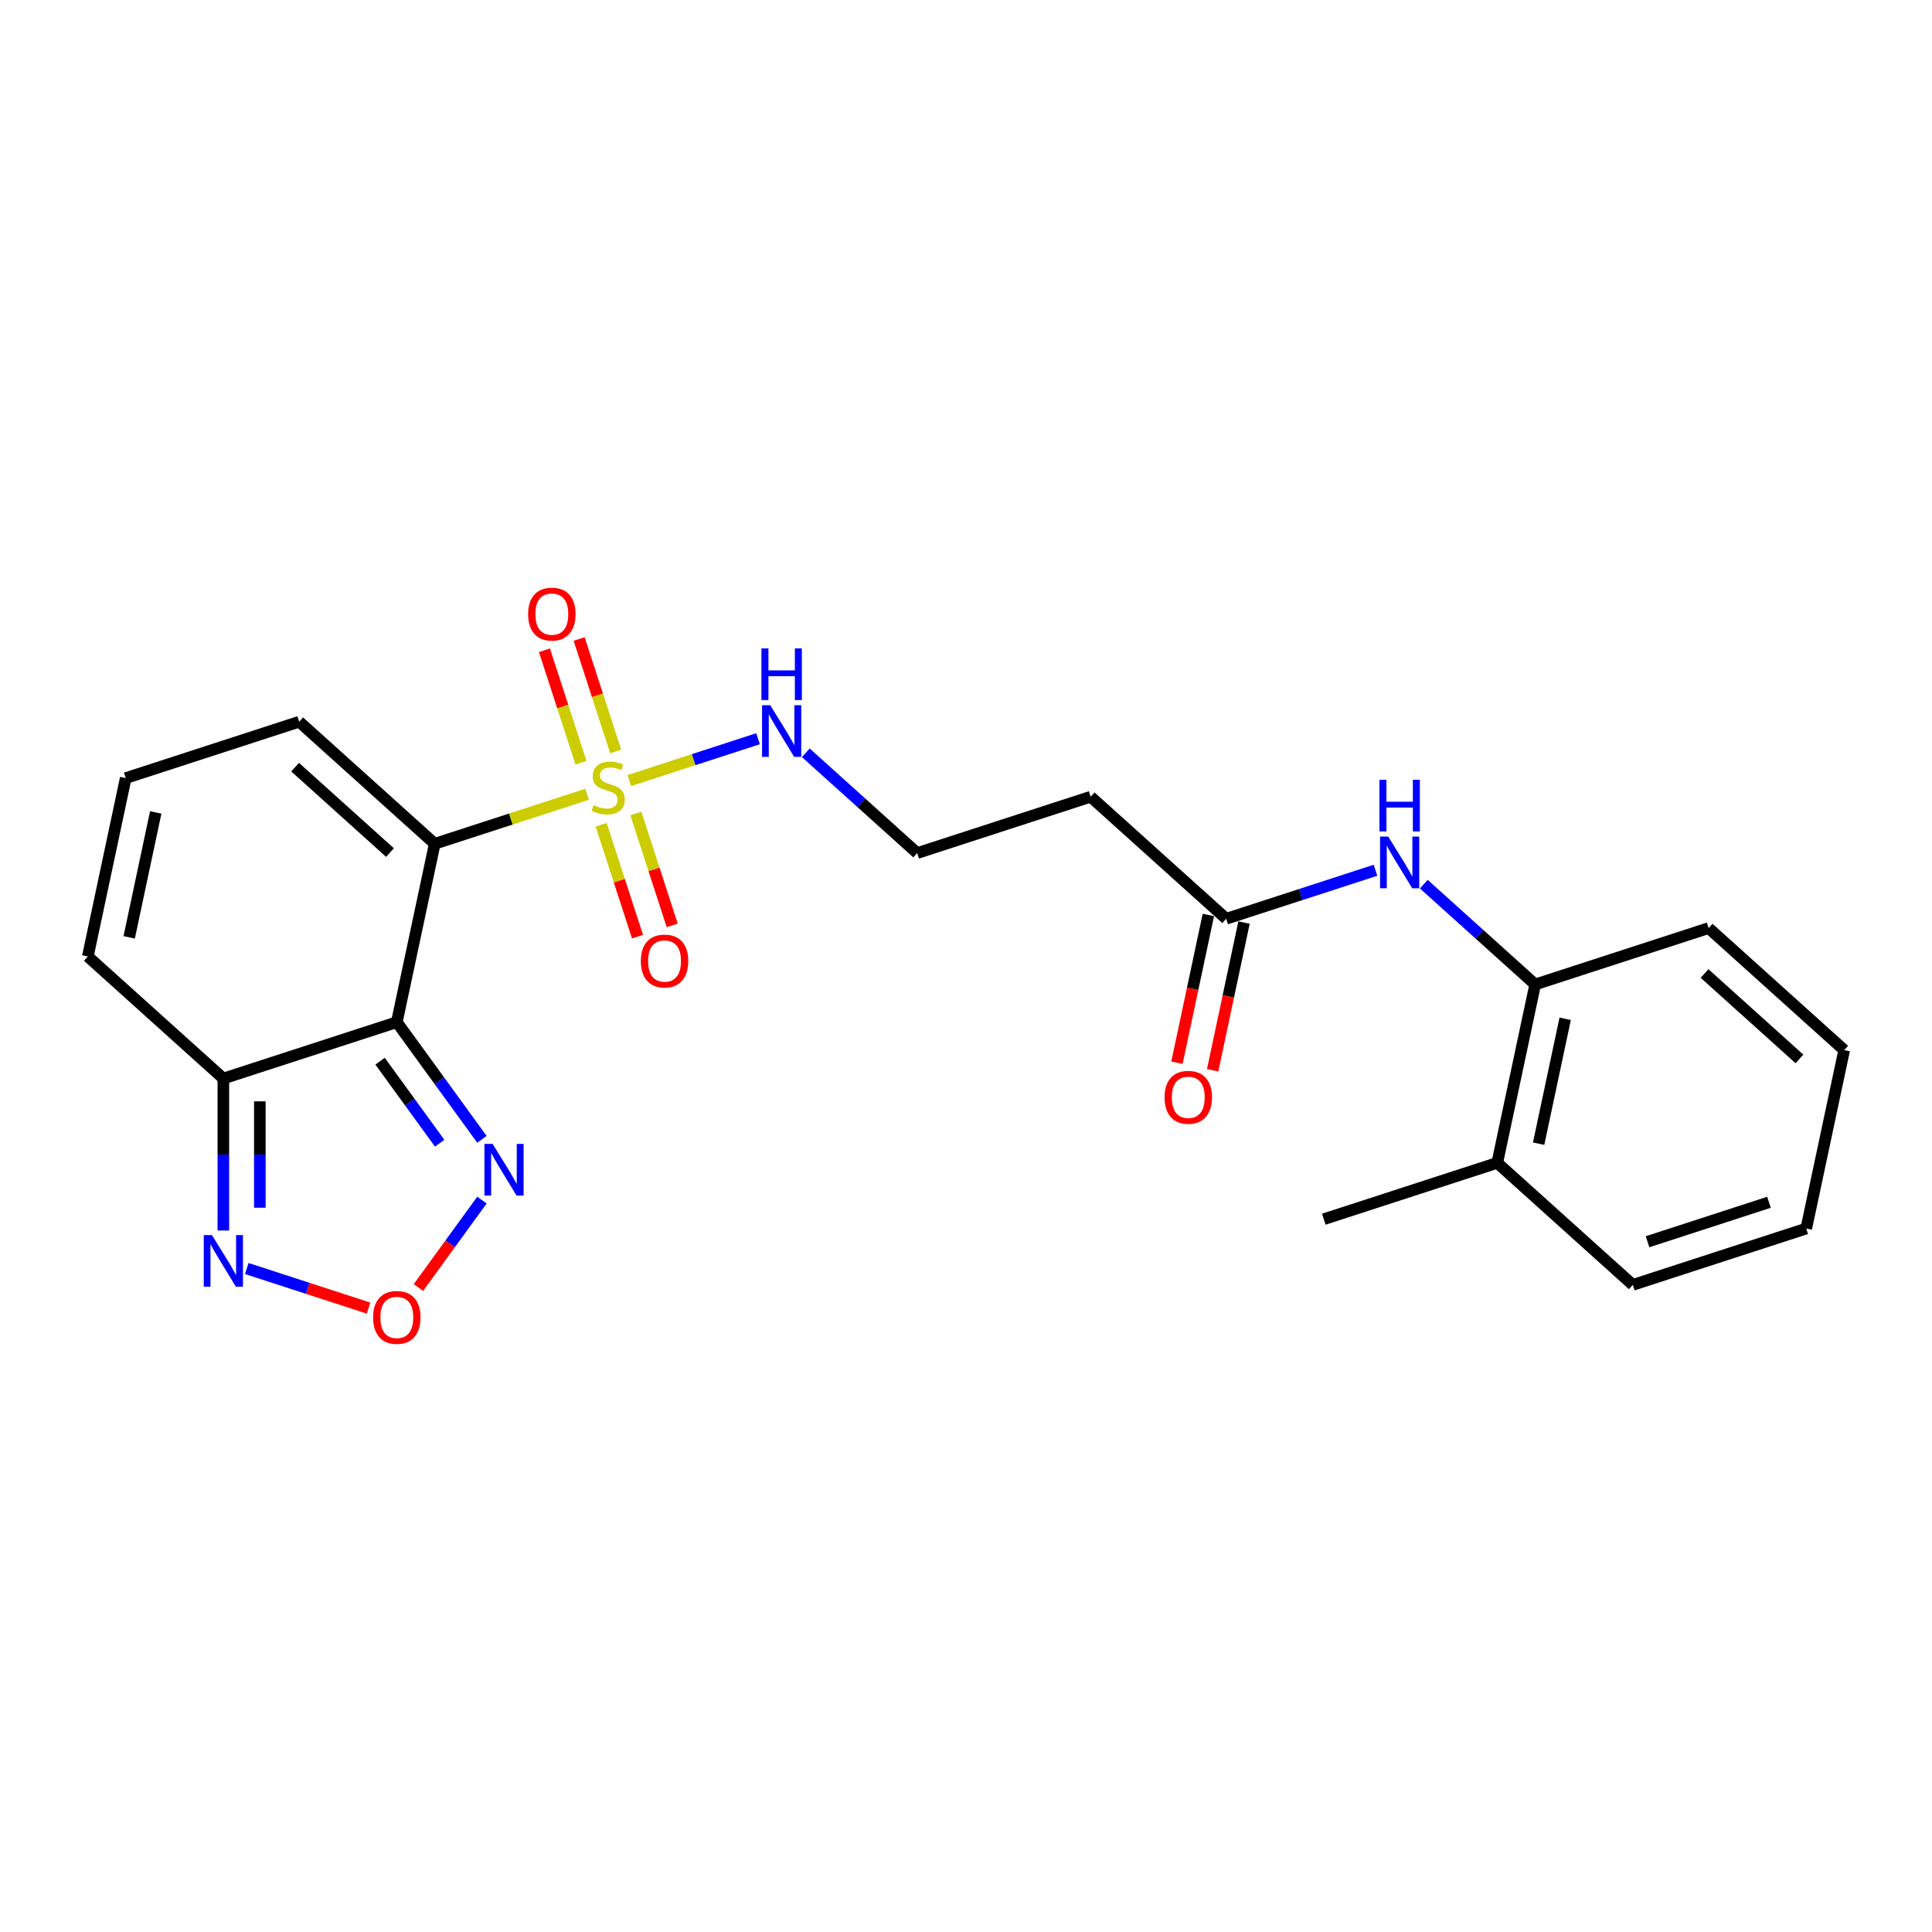 <?xml version='1.0' encoding='iso-8859-1'?>
<svg version='1.1' baseProfile='full'
              xmlns='http://www.w3.org/2000/svg'
                      xmlns:rdkit='http://www.rdkit.org/xml'
                      xmlns:xlink='http://www.w3.org/1999/xlink'
                  xml:space='preserve'
width='1000px' height='1000px' viewBox='0 0 1000 1000'>
<!-- END OF HEADER -->
<rect style='opacity:1.0;fill:#FFFFFF;stroke:none' width='1000' height='1000' x='0' y='0'> </rect>
<path class='bond-0' d='M 225.018,436.734 L 264.443,423.924' style='fill:none;fill-rule:evenodd;stroke:#000000;stroke-width:6px;stroke-linecap:butt;stroke-linejoin:miter;stroke-opacity:1' />
<path class='bond-0' d='M 264.443,423.924 L 303.868,411.114' style='fill:none;fill-rule:evenodd;stroke:#CCCC00;stroke-width:6px;stroke-linecap:butt;stroke-linejoin:miter;stroke-opacity:1' />
<path class='bond-1' d='M 225.018,436.734 L 205.391,529.074' style='fill:none;fill-rule:evenodd;stroke:#000000;stroke-width:6px;stroke-linecap:butt;stroke-linejoin:miter;stroke-opacity:1' />
<path class='bond-8' d='M 225.018,436.734 L 154.864,373.567' style='fill:none;fill-rule:evenodd;stroke:#000000;stroke-width:6px;stroke-linecap:butt;stroke-linejoin:miter;stroke-opacity:1' />
<path class='bond-8' d='M 201.862,441.29 L 152.753,397.073' style='fill:none;fill-rule:evenodd;stroke:#000000;stroke-width:6px;stroke-linecap:butt;stroke-linejoin:miter;stroke-opacity:1' />
<path class='bond-9' d='M 318.68,388.955 L 309.223,359.85' style='fill:none;fill-rule:evenodd;stroke:#CCCC00;stroke-width:6px;stroke-linecap:butt;stroke-linejoin:miter;stroke-opacity:1' />
<path class='bond-9' d='M 309.223,359.85 L 299.767,330.745' style='fill:none;fill-rule:evenodd;stroke:#FF0000;stroke-width:6px;stroke-linecap:butt;stroke-linejoin:miter;stroke-opacity:1' />
<path class='bond-9' d='M 300.724,394.79 L 291.267,365.684' style='fill:none;fill-rule:evenodd;stroke:#CCCC00;stroke-width:6px;stroke-linecap:butt;stroke-linejoin:miter;stroke-opacity:1' />
<path class='bond-9' d='M 291.267,365.684 L 281.81,336.579' style='fill:none;fill-rule:evenodd;stroke:#FF0000;stroke-width:6px;stroke-linecap:butt;stroke-linejoin:miter;stroke-opacity:1' />
<path class='bond-10' d='M 311.153,426.887 L 320.564,455.85' style='fill:none;fill-rule:evenodd;stroke:#CCCC00;stroke-width:6px;stroke-linecap:butt;stroke-linejoin:miter;stroke-opacity:1' />
<path class='bond-10' d='M 320.564,455.85 L 329.975,484.814' style='fill:none;fill-rule:evenodd;stroke:#FF0000;stroke-width:6px;stroke-linecap:butt;stroke-linejoin:miter;stroke-opacity:1' />
<path class='bond-10' d='M 329.109,421.052 L 338.52,450.016' style='fill:none;fill-rule:evenodd;stroke:#CCCC00;stroke-width:6px;stroke-linecap:butt;stroke-linejoin:miter;stroke-opacity:1' />
<path class='bond-10' d='M 338.52,450.016 L 347.931,478.98' style='fill:none;fill-rule:evenodd;stroke:#FF0000;stroke-width:6px;stroke-linecap:butt;stroke-linejoin:miter;stroke-opacity:1' />
<path class='bond-12' d='M 325.732,404.01 L 359.051,393.184' style='fill:none;fill-rule:evenodd;stroke:#CCCC00;stroke-width:6px;stroke-linecap:butt;stroke-linejoin:miter;stroke-opacity:1' />
<path class='bond-12' d='M 359.051,393.184 L 392.37,382.358' style='fill:none;fill-rule:evenodd;stroke:#0000FF;stroke-width:6px;stroke-linecap:butt;stroke-linejoin:miter;stroke-opacity:1' />
<path class='bond-2' d='M 205.391,529.074 L 115.609,558.245' style='fill:none;fill-rule:evenodd;stroke:#000000;stroke-width:6px;stroke-linecap:butt;stroke-linejoin:miter;stroke-opacity:1' />
<path class='bond-3' d='M 205.391,529.074 L 227.422,559.396' style='fill:none;fill-rule:evenodd;stroke:#000000;stroke-width:6px;stroke-linecap:butt;stroke-linejoin:miter;stroke-opacity:1' />
<path class='bond-3' d='M 227.422,559.396 L 249.452,589.719' style='fill:none;fill-rule:evenodd;stroke:#0000FF;stroke-width:6px;stroke-linecap:butt;stroke-linejoin:miter;stroke-opacity:1' />
<path class='bond-3' d='M 196.726,549.268 L 212.147,570.494' style='fill:none;fill-rule:evenodd;stroke:#000000;stroke-width:6px;stroke-linecap:butt;stroke-linejoin:miter;stroke-opacity:1' />
<path class='bond-3' d='M 212.147,570.494 L 227.569,591.72' style='fill:none;fill-rule:evenodd;stroke:#0000FF;stroke-width:6px;stroke-linecap:butt;stroke-linejoin:miter;stroke-opacity:1' />
<path class='bond-5' d='M 115.609,558.245 L 115.609,597.583' style='fill:none;fill-rule:evenodd;stroke:#000000;stroke-width:6px;stroke-linecap:butt;stroke-linejoin:miter;stroke-opacity:1' />
<path class='bond-5' d='M 115.609,597.583 L 115.609,636.92' style='fill:none;fill-rule:evenodd;stroke:#0000FF;stroke-width:6px;stroke-linecap:butt;stroke-linejoin:miter;stroke-opacity:1' />
<path class='bond-5' d='M 134.49,570.047 L 134.49,597.583' style='fill:none;fill-rule:evenodd;stroke:#000000;stroke-width:6px;stroke-linecap:butt;stroke-linejoin:miter;stroke-opacity:1' />
<path class='bond-5' d='M 134.49,597.583 L 134.49,625.119' style='fill:none;fill-rule:evenodd;stroke:#0000FF;stroke-width:6px;stroke-linecap:butt;stroke-linejoin:miter;stroke-opacity:1' />
<path class='bond-24' d='M 115.609,558.245 L 45.455,495.078' style='fill:none;fill-rule:evenodd;stroke:#000000;stroke-width:6px;stroke-linecap:butt;stroke-linejoin:miter;stroke-opacity:1' />
<path class='bond-4' d='M 249.452,621.174 L 233.013,643.8' style='fill:none;fill-rule:evenodd;stroke:#0000FF;stroke-width:6px;stroke-linecap:butt;stroke-linejoin:miter;stroke-opacity:1' />
<path class='bond-4' d='M 233.013,643.8 L 216.574,666.427' style='fill:none;fill-rule:evenodd;stroke:#FF0000;stroke-width:6px;stroke-linecap:butt;stroke-linejoin:miter;stroke-opacity:1' />
<path class='bond-25' d='M 190.759,677.065 L 159.241,666.824' style='fill:none;fill-rule:evenodd;stroke:#FF0000;stroke-width:6px;stroke-linecap:butt;stroke-linejoin:miter;stroke-opacity:1' />
<path class='bond-25' d='M 159.241,666.824 L 127.723,656.584' style='fill:none;fill-rule:evenodd;stroke:#0000FF;stroke-width:6px;stroke-linecap:butt;stroke-linejoin:miter;stroke-opacity:1' />
<path class='bond-6' d='M 711.956,450.443 L 673.314,462.998' style='fill:none;fill-rule:evenodd;stroke:#0000FF;stroke-width:6px;stroke-linecap:butt;stroke-linejoin:miter;stroke-opacity:1' />
<path class='bond-6' d='M 673.314,462.998 L 634.673,475.553' style='fill:none;fill-rule:evenodd;stroke:#000000;stroke-width:6px;stroke-linecap:butt;stroke-linejoin:miter;stroke-opacity:1' />
<path class='bond-11' d='M 736.953,457.636 L 765.781,483.592' style='fill:none;fill-rule:evenodd;stroke:#0000FF;stroke-width:6px;stroke-linecap:butt;stroke-linejoin:miter;stroke-opacity:1' />
<path class='bond-11' d='M 765.781,483.592 L 794.609,509.549' style='fill:none;fill-rule:evenodd;stroke:#000000;stroke-width:6px;stroke-linecap:butt;stroke-linejoin:miter;stroke-opacity:1' />
<path class='bond-7' d='M 634.673,475.553 L 564.518,412.386' style='fill:none;fill-rule:evenodd;stroke:#000000;stroke-width:6px;stroke-linecap:butt;stroke-linejoin:miter;stroke-opacity:1' />
<path class='bond-16' d='M 625.439,473.591 L 617.313,511.821' style='fill:none;fill-rule:evenodd;stroke:#000000;stroke-width:6px;stroke-linecap:butt;stroke-linejoin:miter;stroke-opacity:1' />
<path class='bond-16' d='M 617.313,511.821 L 609.187,550.051' style='fill:none;fill-rule:evenodd;stroke:#FF0000;stroke-width:6px;stroke-linecap:butt;stroke-linejoin:miter;stroke-opacity:1' />
<path class='bond-16' d='M 643.907,477.516 L 635.781,515.747' style='fill:none;fill-rule:evenodd;stroke:#000000;stroke-width:6px;stroke-linecap:butt;stroke-linejoin:miter;stroke-opacity:1' />
<path class='bond-16' d='M 635.781,515.747 L 627.654,553.977' style='fill:none;fill-rule:evenodd;stroke:#FF0000;stroke-width:6px;stroke-linecap:butt;stroke-linejoin:miter;stroke-opacity:1' />
<path class='bond-13' d='M 154.864,373.567 L 65.082,402.739' style='fill:none;fill-rule:evenodd;stroke:#000000;stroke-width:6px;stroke-linecap:butt;stroke-linejoin:miter;stroke-opacity:1' />
<path class='bond-17' d='M 794.609,509.549 L 774.982,601.888' style='fill:none;fill-rule:evenodd;stroke:#000000;stroke-width:6px;stroke-linecap:butt;stroke-linejoin:miter;stroke-opacity:1' />
<path class='bond-17' d='M 810.133,527.325 L 796.394,591.963' style='fill:none;fill-rule:evenodd;stroke:#000000;stroke-width:6px;stroke-linecap:butt;stroke-linejoin:miter;stroke-opacity:1' />
<path class='bond-19' d='M 794.609,509.549 L 884.391,480.377' style='fill:none;fill-rule:evenodd;stroke:#000000;stroke-width:6px;stroke-linecap:butt;stroke-linejoin:miter;stroke-opacity:1' />
<path class='bond-18' d='M 417.081,389.644 L 445.909,415.601' style='fill:none;fill-rule:evenodd;stroke:#0000FF;stroke-width:6px;stroke-linecap:butt;stroke-linejoin:miter;stroke-opacity:1' />
<path class='bond-18' d='M 445.909,415.601 L 474.736,441.558' style='fill:none;fill-rule:evenodd;stroke:#000000;stroke-width:6px;stroke-linecap:butt;stroke-linejoin:miter;stroke-opacity:1' />
<path class='bond-14' d='M 65.082,402.739 L 45.455,495.078' style='fill:none;fill-rule:evenodd;stroke:#000000;stroke-width:6px;stroke-linecap:butt;stroke-linejoin:miter;stroke-opacity:1' />
<path class='bond-14' d='M 80.606,420.515 L 66.867,485.153' style='fill:none;fill-rule:evenodd;stroke:#000000;stroke-width:6px;stroke-linecap:butt;stroke-linejoin:miter;stroke-opacity:1' />
<path class='bond-15' d='M 564.518,412.386 L 474.736,441.558' style='fill:none;fill-rule:evenodd;stroke:#000000;stroke-width:6px;stroke-linecap:butt;stroke-linejoin:miter;stroke-opacity:1' />
<path class='bond-20' d='M 774.982,601.888 L 685.2,631.06' style='fill:none;fill-rule:evenodd;stroke:#000000;stroke-width:6px;stroke-linecap:butt;stroke-linejoin:miter;stroke-opacity:1' />
<path class='bond-21' d='M 774.982,601.888 L 845.136,665.056' style='fill:none;fill-rule:evenodd;stroke:#000000;stroke-width:6px;stroke-linecap:butt;stroke-linejoin:miter;stroke-opacity:1' />
<path class='bond-22' d='M 884.391,480.377 L 954.545,543.544' style='fill:none;fill-rule:evenodd;stroke:#000000;stroke-width:6px;stroke-linecap:butt;stroke-linejoin:miter;stroke-opacity:1' />
<path class='bond-22' d='M 882.281,503.883 L 931.389,548.1' style='fill:none;fill-rule:evenodd;stroke:#000000;stroke-width:6px;stroke-linecap:butt;stroke-linejoin:miter;stroke-opacity:1' />
<path class='bond-26' d='M 845.136,665.056 L 934.918,635.884' style='fill:none;fill-rule:evenodd;stroke:#000000;stroke-width:6px;stroke-linecap:butt;stroke-linejoin:miter;stroke-opacity:1' />
<path class='bond-26' d='M 852.769,642.723 L 915.616,622.303' style='fill:none;fill-rule:evenodd;stroke:#000000;stroke-width:6px;stroke-linecap:butt;stroke-linejoin:miter;stroke-opacity:1' />
<path class='bond-23' d='M 954.545,543.544 L 934.918,635.884' style='fill:none;fill-rule:evenodd;stroke:#000000;stroke-width:6px;stroke-linecap:butt;stroke-linejoin:miter;stroke-opacity:1' />
<path  class='atom-1' d='M 307.248 416.738
Q 307.55 416.852, 308.796 417.38
Q 310.042 417.909, 311.402 418.249
Q 312.799 418.551, 314.158 418.551
Q 316.688 418.551, 318.161 417.342
Q 319.633 416.096, 319.633 413.944
Q 319.633 412.471, 318.878 411.565
Q 318.161 410.659, 317.028 410.168
Q 315.895 409.677, 314.007 409.111
Q 311.628 408.393, 310.193 407.713
Q 308.796 407.034, 307.777 405.599
Q 306.795 404.164, 306.795 401.747
Q 306.795 398.386, 309.06 396.31
Q 311.364 394.233, 315.895 394.233
Q 318.992 394.233, 322.503 395.705
L 321.635 398.613
Q 318.425 397.291, 316.008 397.291
Q 313.403 397.291, 311.968 398.386
Q 310.533 399.444, 310.571 401.294
Q 310.571 402.729, 311.288 403.597
Q 312.044 404.466, 313.101 404.957
Q 314.196 405.448, 316.008 406.014
Q 318.425 406.769, 319.86 407.525
Q 321.295 408.28, 322.314 409.828
Q 323.372 411.338, 323.372 413.944
Q 323.372 417.644, 320.88 419.646
Q 318.425 421.609, 314.309 421.609
Q 311.93 421.609, 310.118 421.081
Q 308.343 420.59, 306.228 419.721
L 307.248 416.738
' fill='#CCCC00'/>
<path  class='atom-4' d='M 254.97 592.079
L 263.73 606.239
Q 264.599 607.637, 265.996 610.167
Q 267.393 612.697, 267.468 612.848
L 267.468 592.079
L 271.018 592.079
L 271.018 618.814
L 267.355 618.814
L 257.953 603.332
Q 256.858 601.519, 255.687 599.443
Q 254.554 597.366, 254.214 596.724
L 254.214 618.814
L 250.74 618.814
L 250.74 592.079
L 254.97 592.079
' fill='#0000FF'/>
<path  class='atom-5' d='M 193.119 681.895
Q 193.119 675.476, 196.291 671.888
Q 199.462 668.301, 205.391 668.301
Q 211.319 668.301, 214.491 671.888
Q 217.663 675.476, 217.663 681.895
Q 217.663 688.39, 214.454 692.09
Q 211.244 695.753, 205.391 695.753
Q 199.5 695.753, 196.291 692.09
Q 193.119 688.428, 193.119 681.895
M 205.391 692.732
Q 209.469 692.732, 211.659 690.014
Q 213.887 687.257, 213.887 681.895
Q 213.887 676.646, 211.659 674.003
Q 209.469 671.322, 205.391 671.322
Q 201.313 671.322, 199.085 673.965
Q 196.895 676.608, 196.895 681.895
Q 196.895 687.295, 199.085 690.014
Q 201.313 692.732, 205.391 692.732
' fill='#FF0000'/>
<path  class='atom-6' d='M 109.699 639.28
L 118.46 653.441
Q 119.329 654.838, 120.726 657.368
Q 122.123 659.898, 122.198 660.049
L 122.198 639.28
L 125.748 639.28
L 125.748 666.015
L 122.085 666.015
L 112.683 650.533
Q 111.588 648.72, 110.417 646.644
Q 109.284 644.567, 108.944 643.925
L 108.944 666.015
L 105.47 666.015
L 105.47 639.28
L 109.699 639.28
' fill='#0000FF'/>
<path  class='atom-7' d='M 718.545 433.014
L 727.306 447.174
Q 728.174 448.572, 729.571 451.102
Q 730.968 453.632, 731.044 453.783
L 731.044 433.014
L 734.593 433.014
L 734.593 459.749
L 730.931 459.749
L 721.528 444.267
Q 720.433 442.454, 719.262 440.378
Q 718.13 438.301, 717.79 437.659
L 717.79 459.749
L 714.316 459.749
L 714.316 433.014
L 718.545 433.014
' fill='#0000FF'/>
<path  class='atom-7' d='M 713.995 403.606
L 717.62 403.606
L 717.62 414.972
L 731.289 414.972
L 731.289 403.606
L 734.914 403.606
L 734.914 430.341
L 731.289 430.341
L 731.289 417.993
L 717.62 417.993
L 717.62 430.341
L 713.995 430.341
L 713.995 403.606
' fill='#0000FF'/>
<path  class='atom-10' d='M 273.356 317.856
Q 273.356 311.437, 276.528 307.849
Q 279.7 304.262, 285.628 304.262
Q 291.557 304.262, 294.729 307.849
Q 297.9 311.437, 297.9 317.856
Q 297.9 324.351, 294.691 328.051
Q 291.481 331.714, 285.628 331.714
Q 279.737 331.714, 276.528 328.051
Q 273.356 324.389, 273.356 317.856
M 285.628 328.693
Q 289.706 328.693, 291.896 325.975
Q 294.124 323.218, 294.124 317.856
Q 294.124 312.607, 291.896 309.964
Q 289.706 307.283, 285.628 307.283
Q 281.55 307.283, 279.322 309.926
Q 277.132 312.569, 277.132 317.856
Q 277.132 323.256, 279.322 325.975
Q 281.55 328.693, 285.628 328.693
' fill='#FF0000'/>
<path  class='atom-11' d='M 331.7 497.42
Q 331.7 491, 334.872 487.413
Q 338.043 483.826, 343.972 483.826
Q 349.9 483.826, 353.072 487.413
Q 356.244 491, 356.244 497.42
Q 356.244 503.915, 353.035 507.615
Q 349.825 511.278, 343.972 511.278
Q 338.081 511.278, 334.872 507.615
Q 331.7 503.952, 331.7 497.42
M 343.972 508.257
Q 348.05 508.257, 350.24 505.538
Q 352.468 502.782, 352.468 497.42
Q 352.468 492.171, 350.24 489.528
Q 348.05 486.847, 343.972 486.847
Q 339.894 486.847, 337.666 489.49
Q 335.476 492.133, 335.476 497.42
Q 335.476 502.82, 337.666 505.538
Q 339.894 508.257, 343.972 508.257
' fill='#FF0000'/>
<path  class='atom-13' d='M 398.672 365.023
L 407.433 379.183
Q 408.301 380.581, 409.698 383.111
Q 411.096 385.641, 411.171 385.792
L 411.171 365.023
L 414.721 365.023
L 414.721 391.758
L 411.058 391.758
L 401.655 376.276
Q 400.56 374.463, 399.39 372.386
Q 398.257 370.31, 397.917 369.668
L 397.917 391.758
L 394.443 391.758
L 394.443 365.023
L 398.672 365.023
' fill='#0000FF'/>
<path  class='atom-13' d='M 394.122 335.615
L 397.747 335.615
L 397.747 346.981
L 411.417 346.981
L 411.417 335.615
L 415.042 335.615
L 415.042 362.35
L 411.417 362.35
L 411.417 350.002
L 397.747 350.002
L 397.747 362.35
L 394.122 362.35
L 394.122 335.615
' fill='#0000FF'/>
<path  class='atom-17' d='M 602.773 567.968
Q 602.773 561.549, 605.945 557.962
Q 609.117 554.374, 615.045 554.374
Q 620.974 554.374, 624.146 557.962
Q 627.318 561.549, 627.318 567.968
Q 627.318 574.463, 624.108 578.164
Q 620.898 581.826, 615.045 581.826
Q 609.155 581.826, 605.945 578.164
Q 602.773 574.501, 602.773 567.968
M 615.045 578.806
Q 619.124 578.806, 621.314 576.087
Q 623.542 573.33, 623.542 567.968
Q 623.542 562.719, 621.314 560.076
Q 619.124 557.395, 615.045 557.395
Q 610.967 557.395, 608.739 560.038
Q 606.549 562.682, 606.549 567.968
Q 606.549 573.368, 608.739 576.087
Q 610.967 578.806, 615.045 578.806
' fill='#FF0000'/>
</svg>
